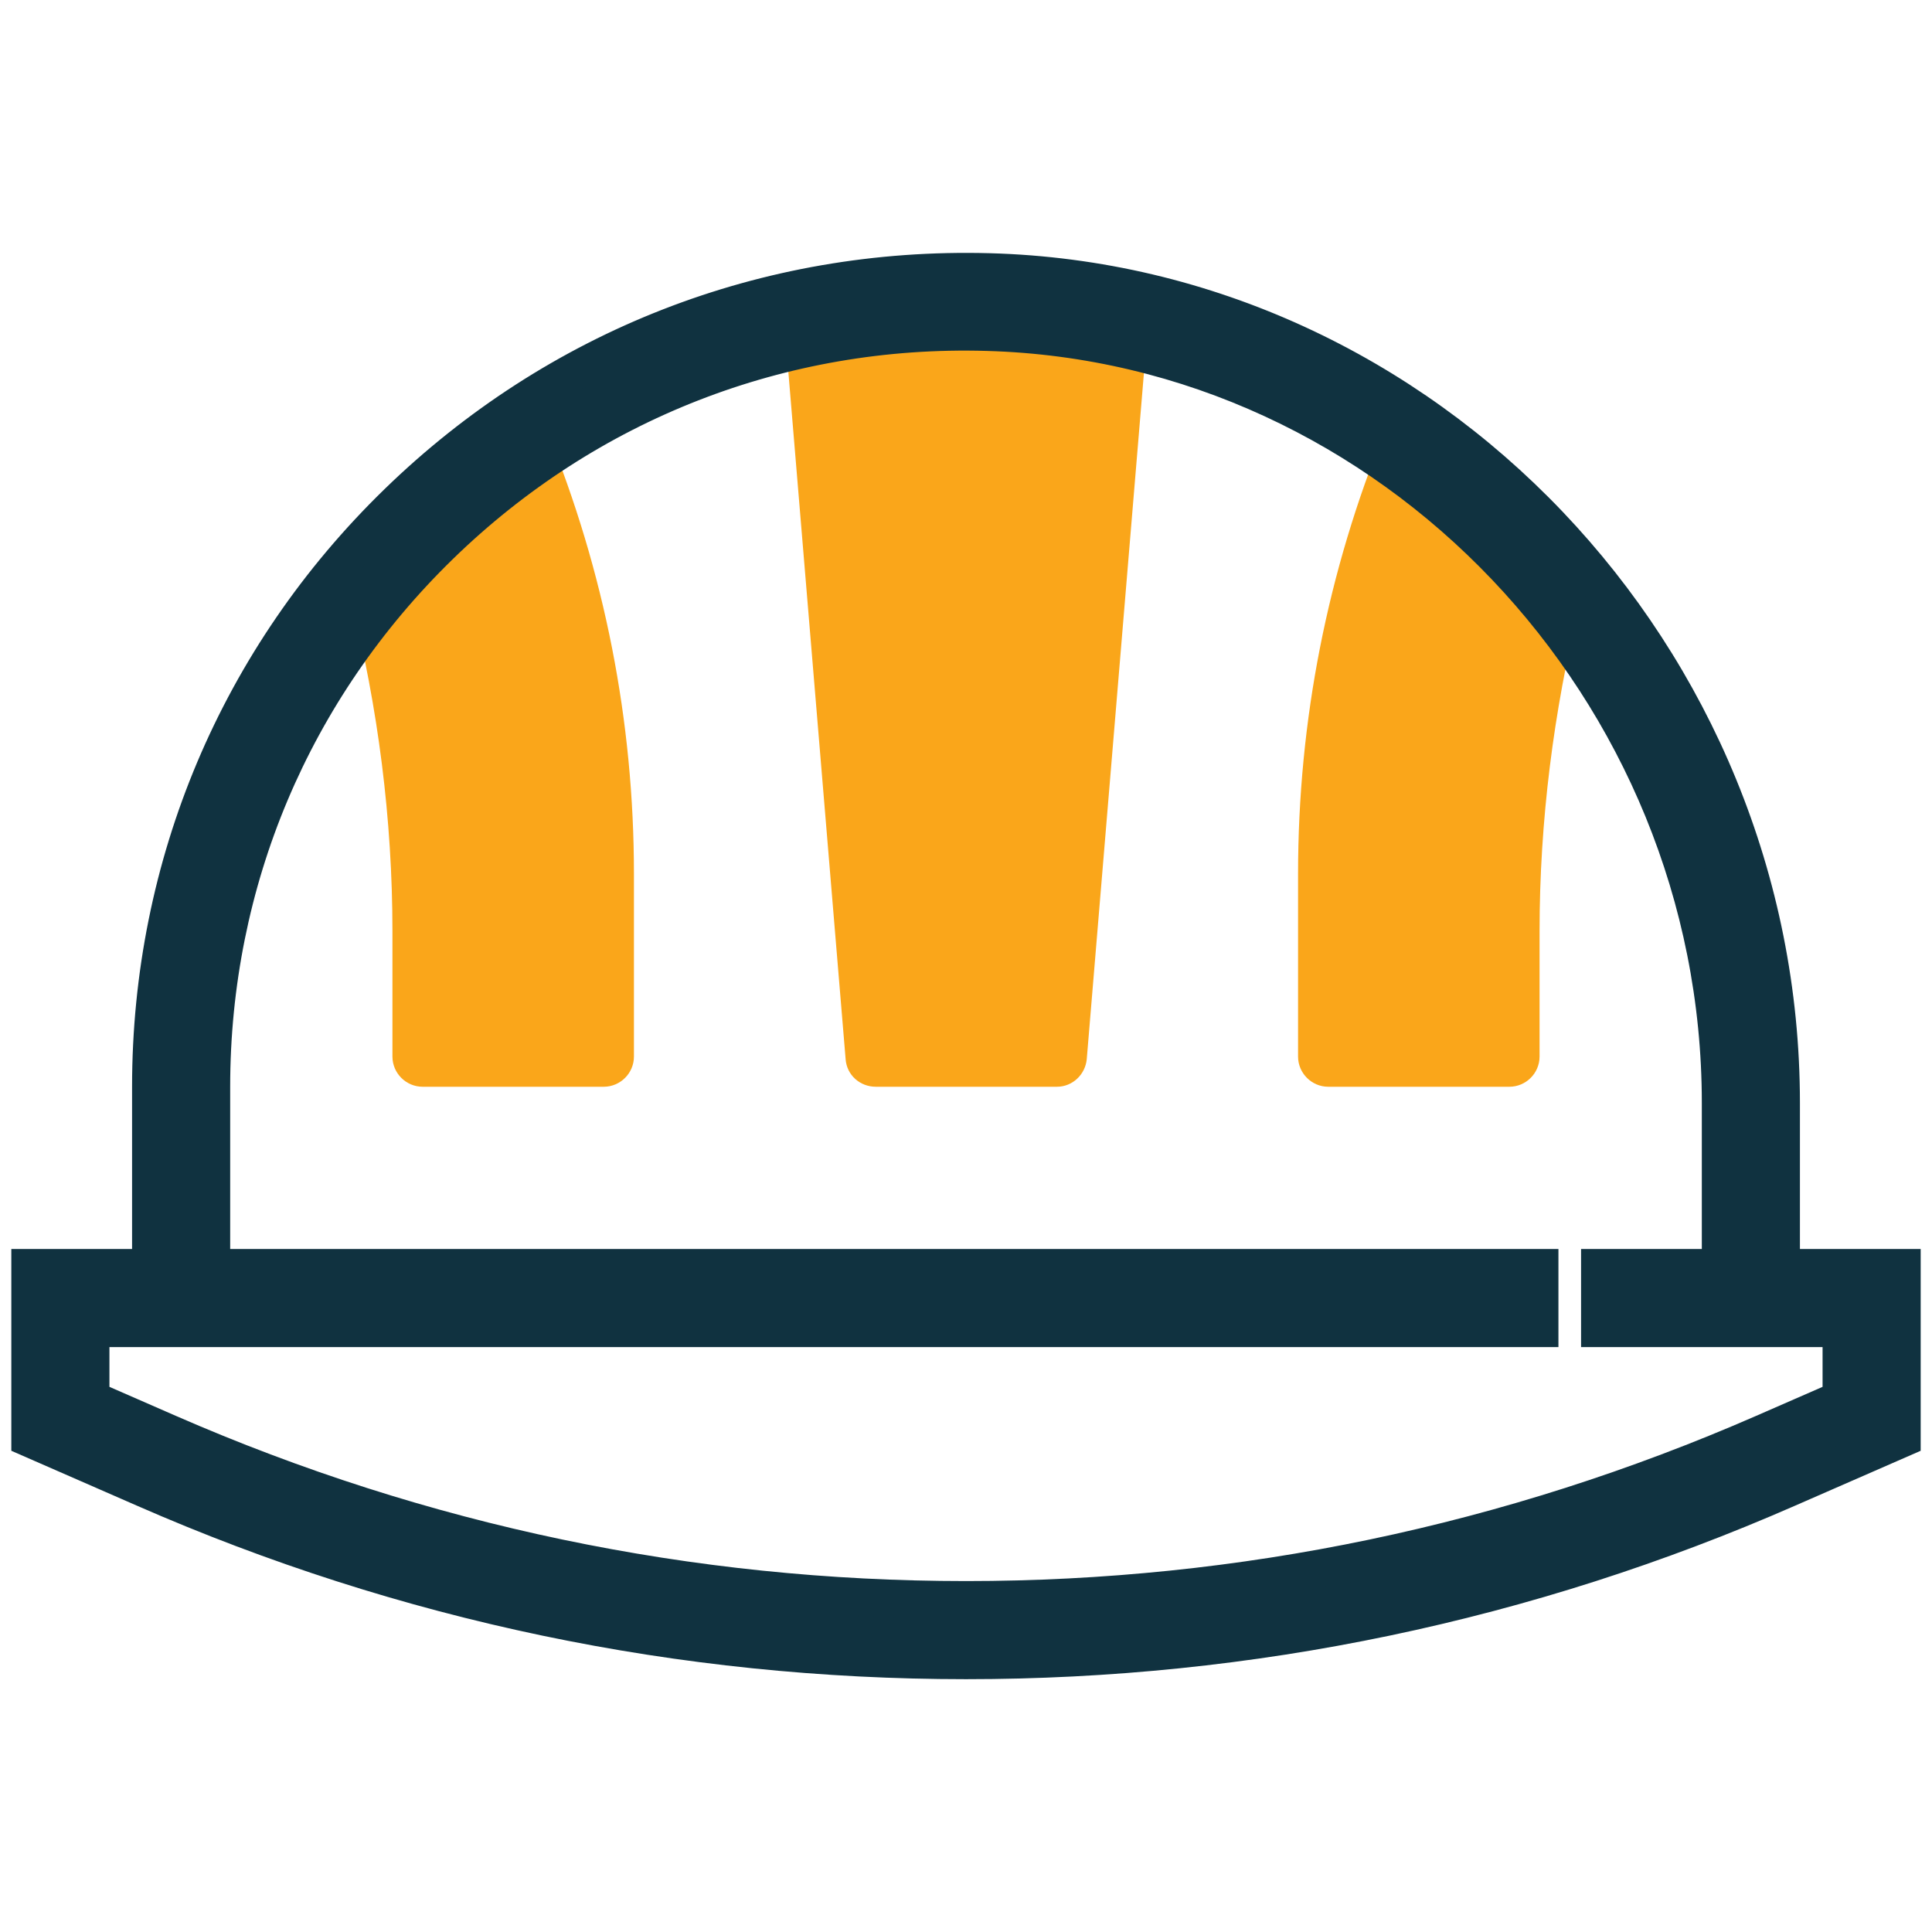 <?xml version="1.0" encoding="utf-8"?>
<!-- Generator: Adobe Illustrator 25.0.1, SVG Export Plug-In . SVG Version: 6.00 Build 0)  -->
<svg version="1.1" id="Layer_4" xmlns="http://www.w3.org/2000/svg" xmlns:xlink="http://www.w3.org/1999/xlink" x="0px" y="0px"
	 width="512px" height="512px" viewBox="0 0 512 512" style="enable-background:new 0 0 512 512;" xml:space="preserve">
<style type="text/css">
	.st0{fill:#FAA61A;}
	.st1{fill:#103240;stroke:#103240;stroke-width:10;stroke-miterlimit:10;}
</style>
<g>
	<g>
		<g>
			<path class="st0" d="M288,280.7l16-192c0.1-1,0-2,0.1-3c-13.6-3.3-27.7-5.2-42.2-5.6c-18.6-0.5-36.7,1.4-53.9,5.5
				c0.1,1,0,2,0.1,3.1l16,192c0.3,4.2,3.8,7.3,8,7.3h48C284.2,288,287.6,284.8,288,280.7z"/>
		</g>
		<g>
			<path class="st0" d="M352,288h48c4.4,0,8-3.6,8-8v-33.2c0-29.2,3.7-58.2,10.6-86.5c-14.3-18.4-31.6-34.4-51.1-47.1
				c-0.2,0.3-0.3,0.5-0.4,0.8c-15.3,37.5-23.1,77-23.1,117.6V280C344,284.4,347.6,288,352,288z"/>
		</g>
		<g>
			<path class="st0" d="M112,288h48c4.4,0,8-3.6,8-8v-48.4c0-40.5-7.8-80.1-23.1-117.6c-0.2-0.5-0.6-0.9-0.9-1.3
				c-19.5,12.5-36.7,28.1-51,46.1c7.2,28.8,11,58.3,11,88V280C104,284.4,107.6,288,112,288z"/>
		</g>
	</g>
	<path class="st1" d="M472,336v-43.7c0-118.3-94.2-217.1-209.9-220.2c-59-1.6-114.5,20.1-156.7,61.1C63.2,174.2,40,229.2,40,288v48
		H8v45.2l30.2,13.2C107.3,424.7,180.6,440,256,440s148.7-15.3,217.8-45.6l30.2-13.2V336H472z M488,370.8l-20.6,9
		C400.3,409.1,329.2,424,256,424s-144.3-14.9-211.4-44.2l-20.6-9V352h24h8h352v-16H56v-48c0-54.5,21.5-105.4,60.5-143.4
		c39-38,90.6-58.2,145.1-56.6C368.8,91,456,182.6,456,292.3V336h-32v16h32h8h24V370.8z"/>
</g>
</svg>
